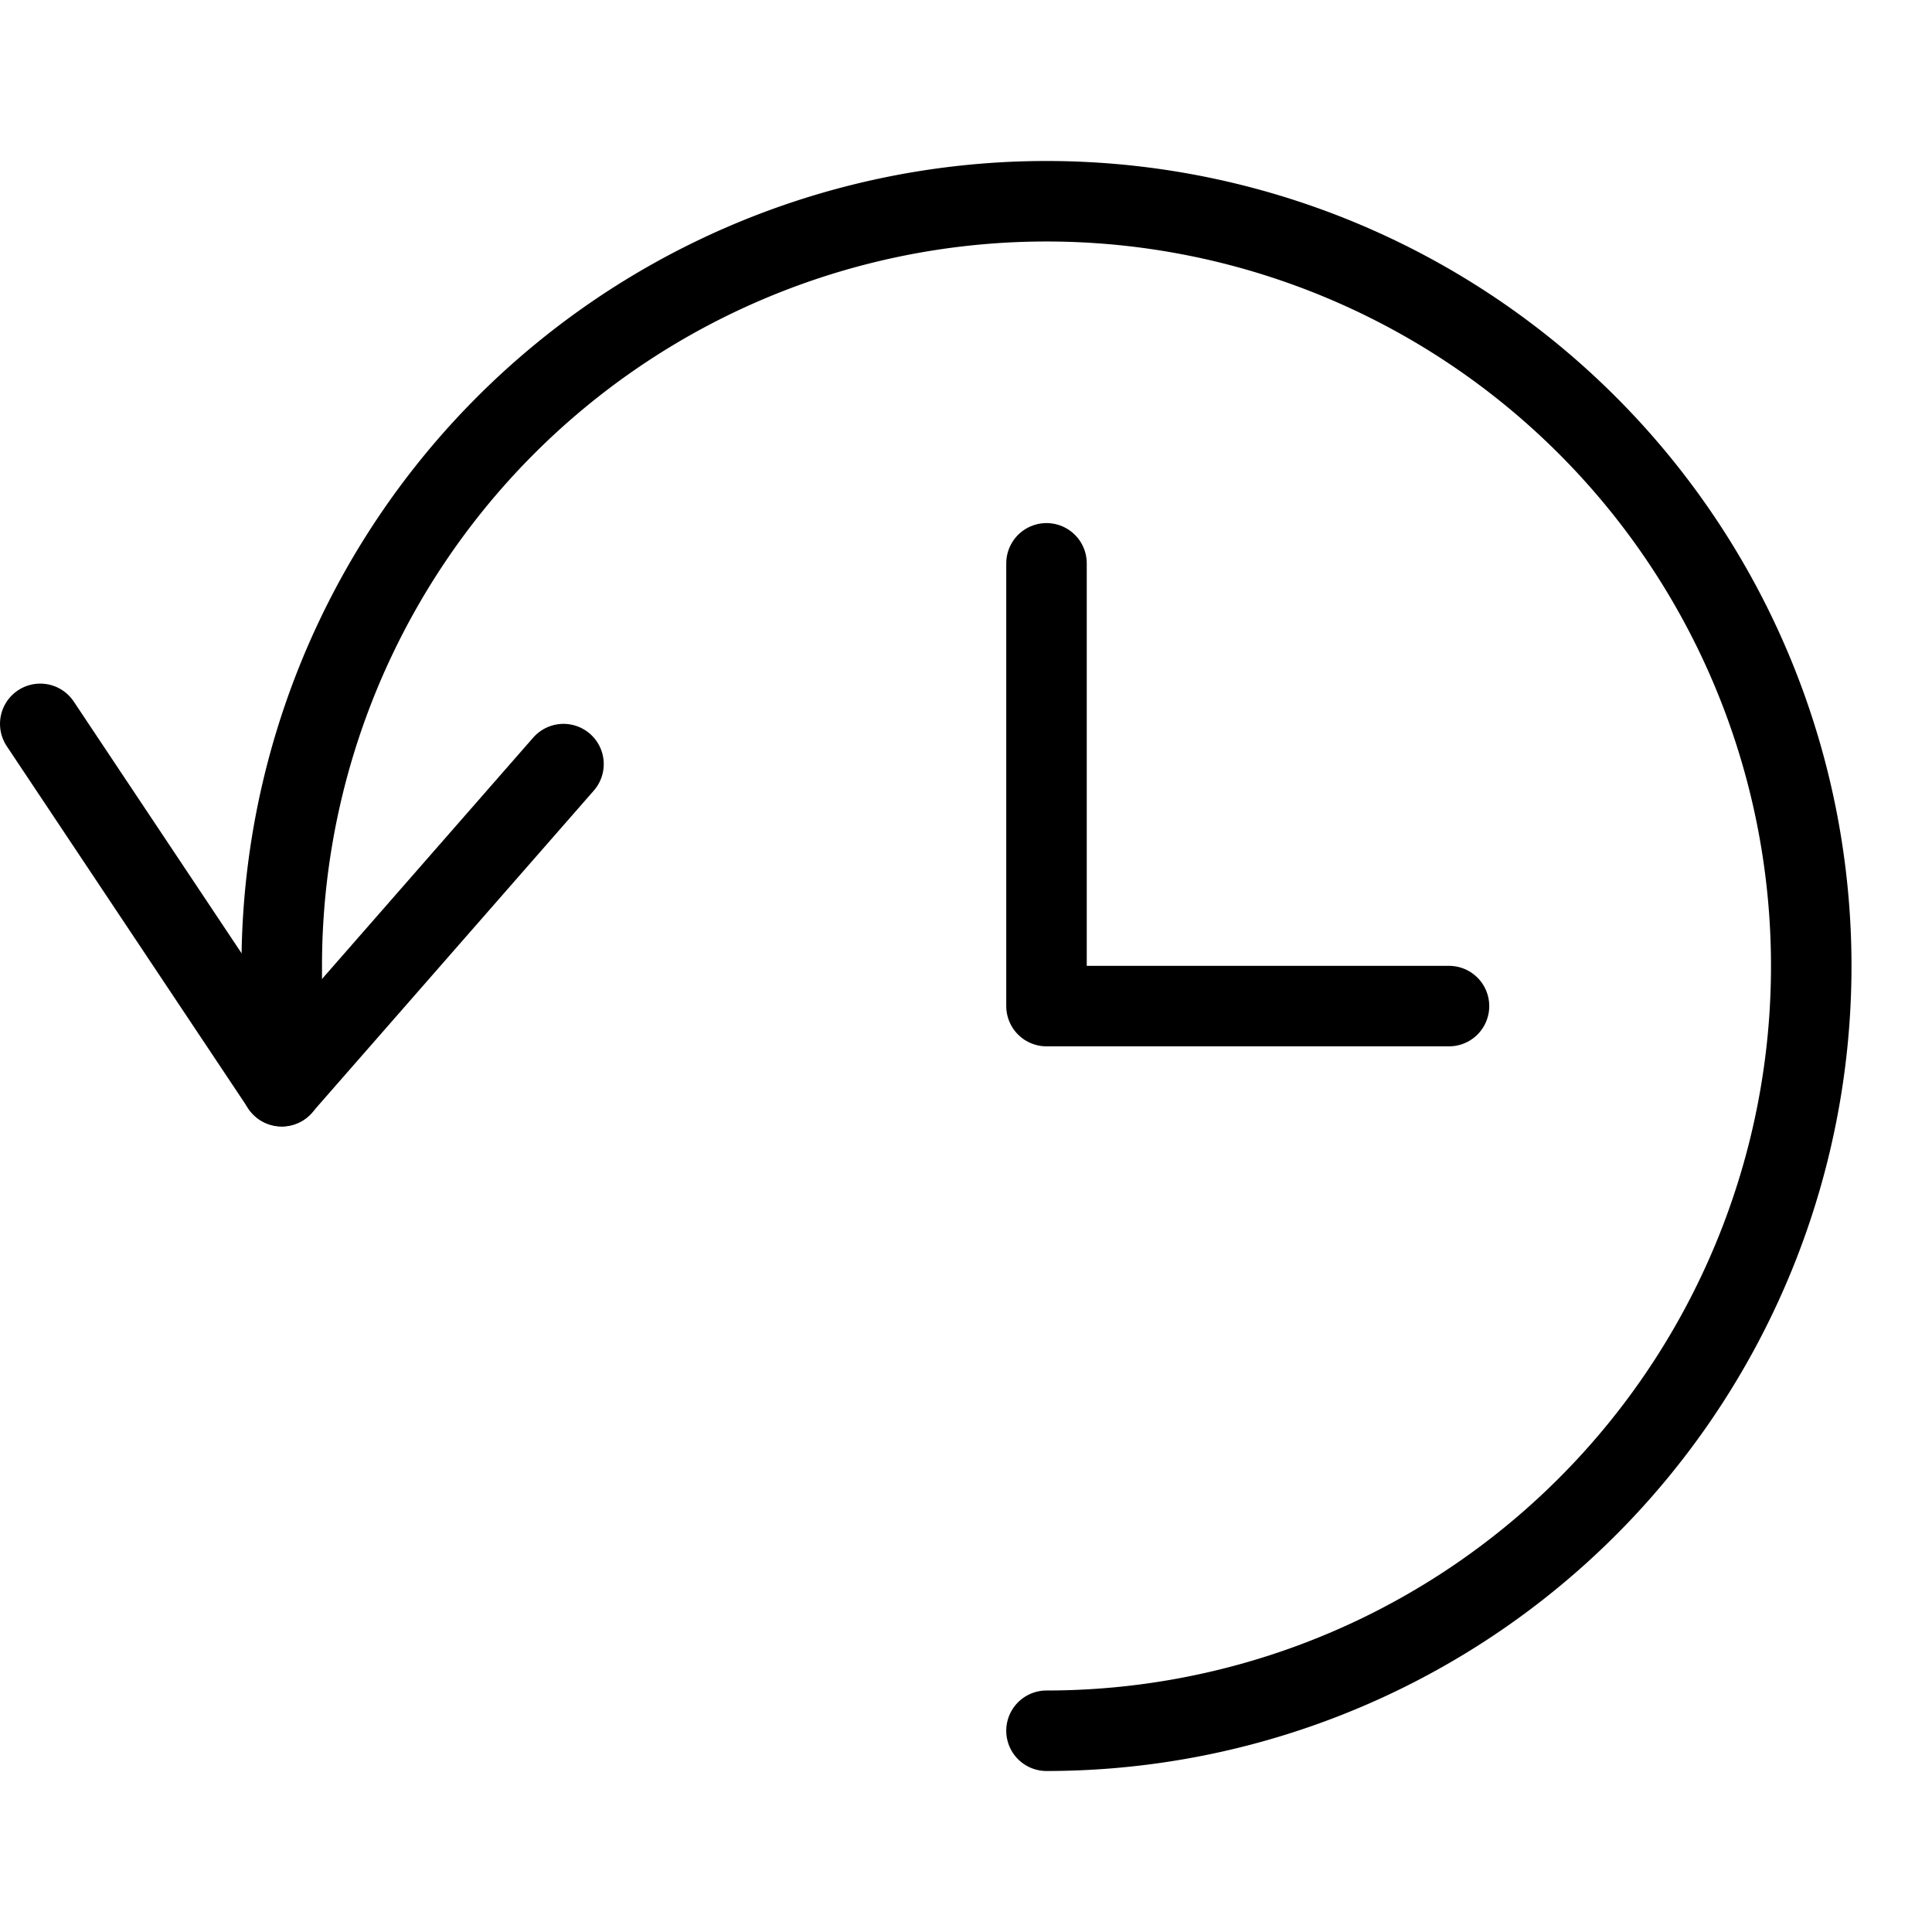 <svg xmlns="http://www.w3.org/2000/svg" version="1.1" xmlns:xlink="http://www.w3.org/1999/xlink" xmlns:svgjs="http://svgjs.com/svgjs" viewBox="0 0 24 24" width="24" height="24"><g transform="matrix(1,0,0,1,0,0)"><path d="M13 6.998L13 12.498 18 12.498" fill="none" stroke="#000000" stroke-linecap="round" stroke-linejoin="round"></path><path d="M0.5 8.992L3.5 13.492 7 9.492" fill="none" stroke="#000000" stroke-linecap="round" stroke-linejoin="round"></path><path d="M13,21.5A9.5,9.5,0,1,0,3.5,12v1.494" fill="none" stroke="#000000" stroke-linecap="round" stroke-linejoin="round"></path></g></svg>